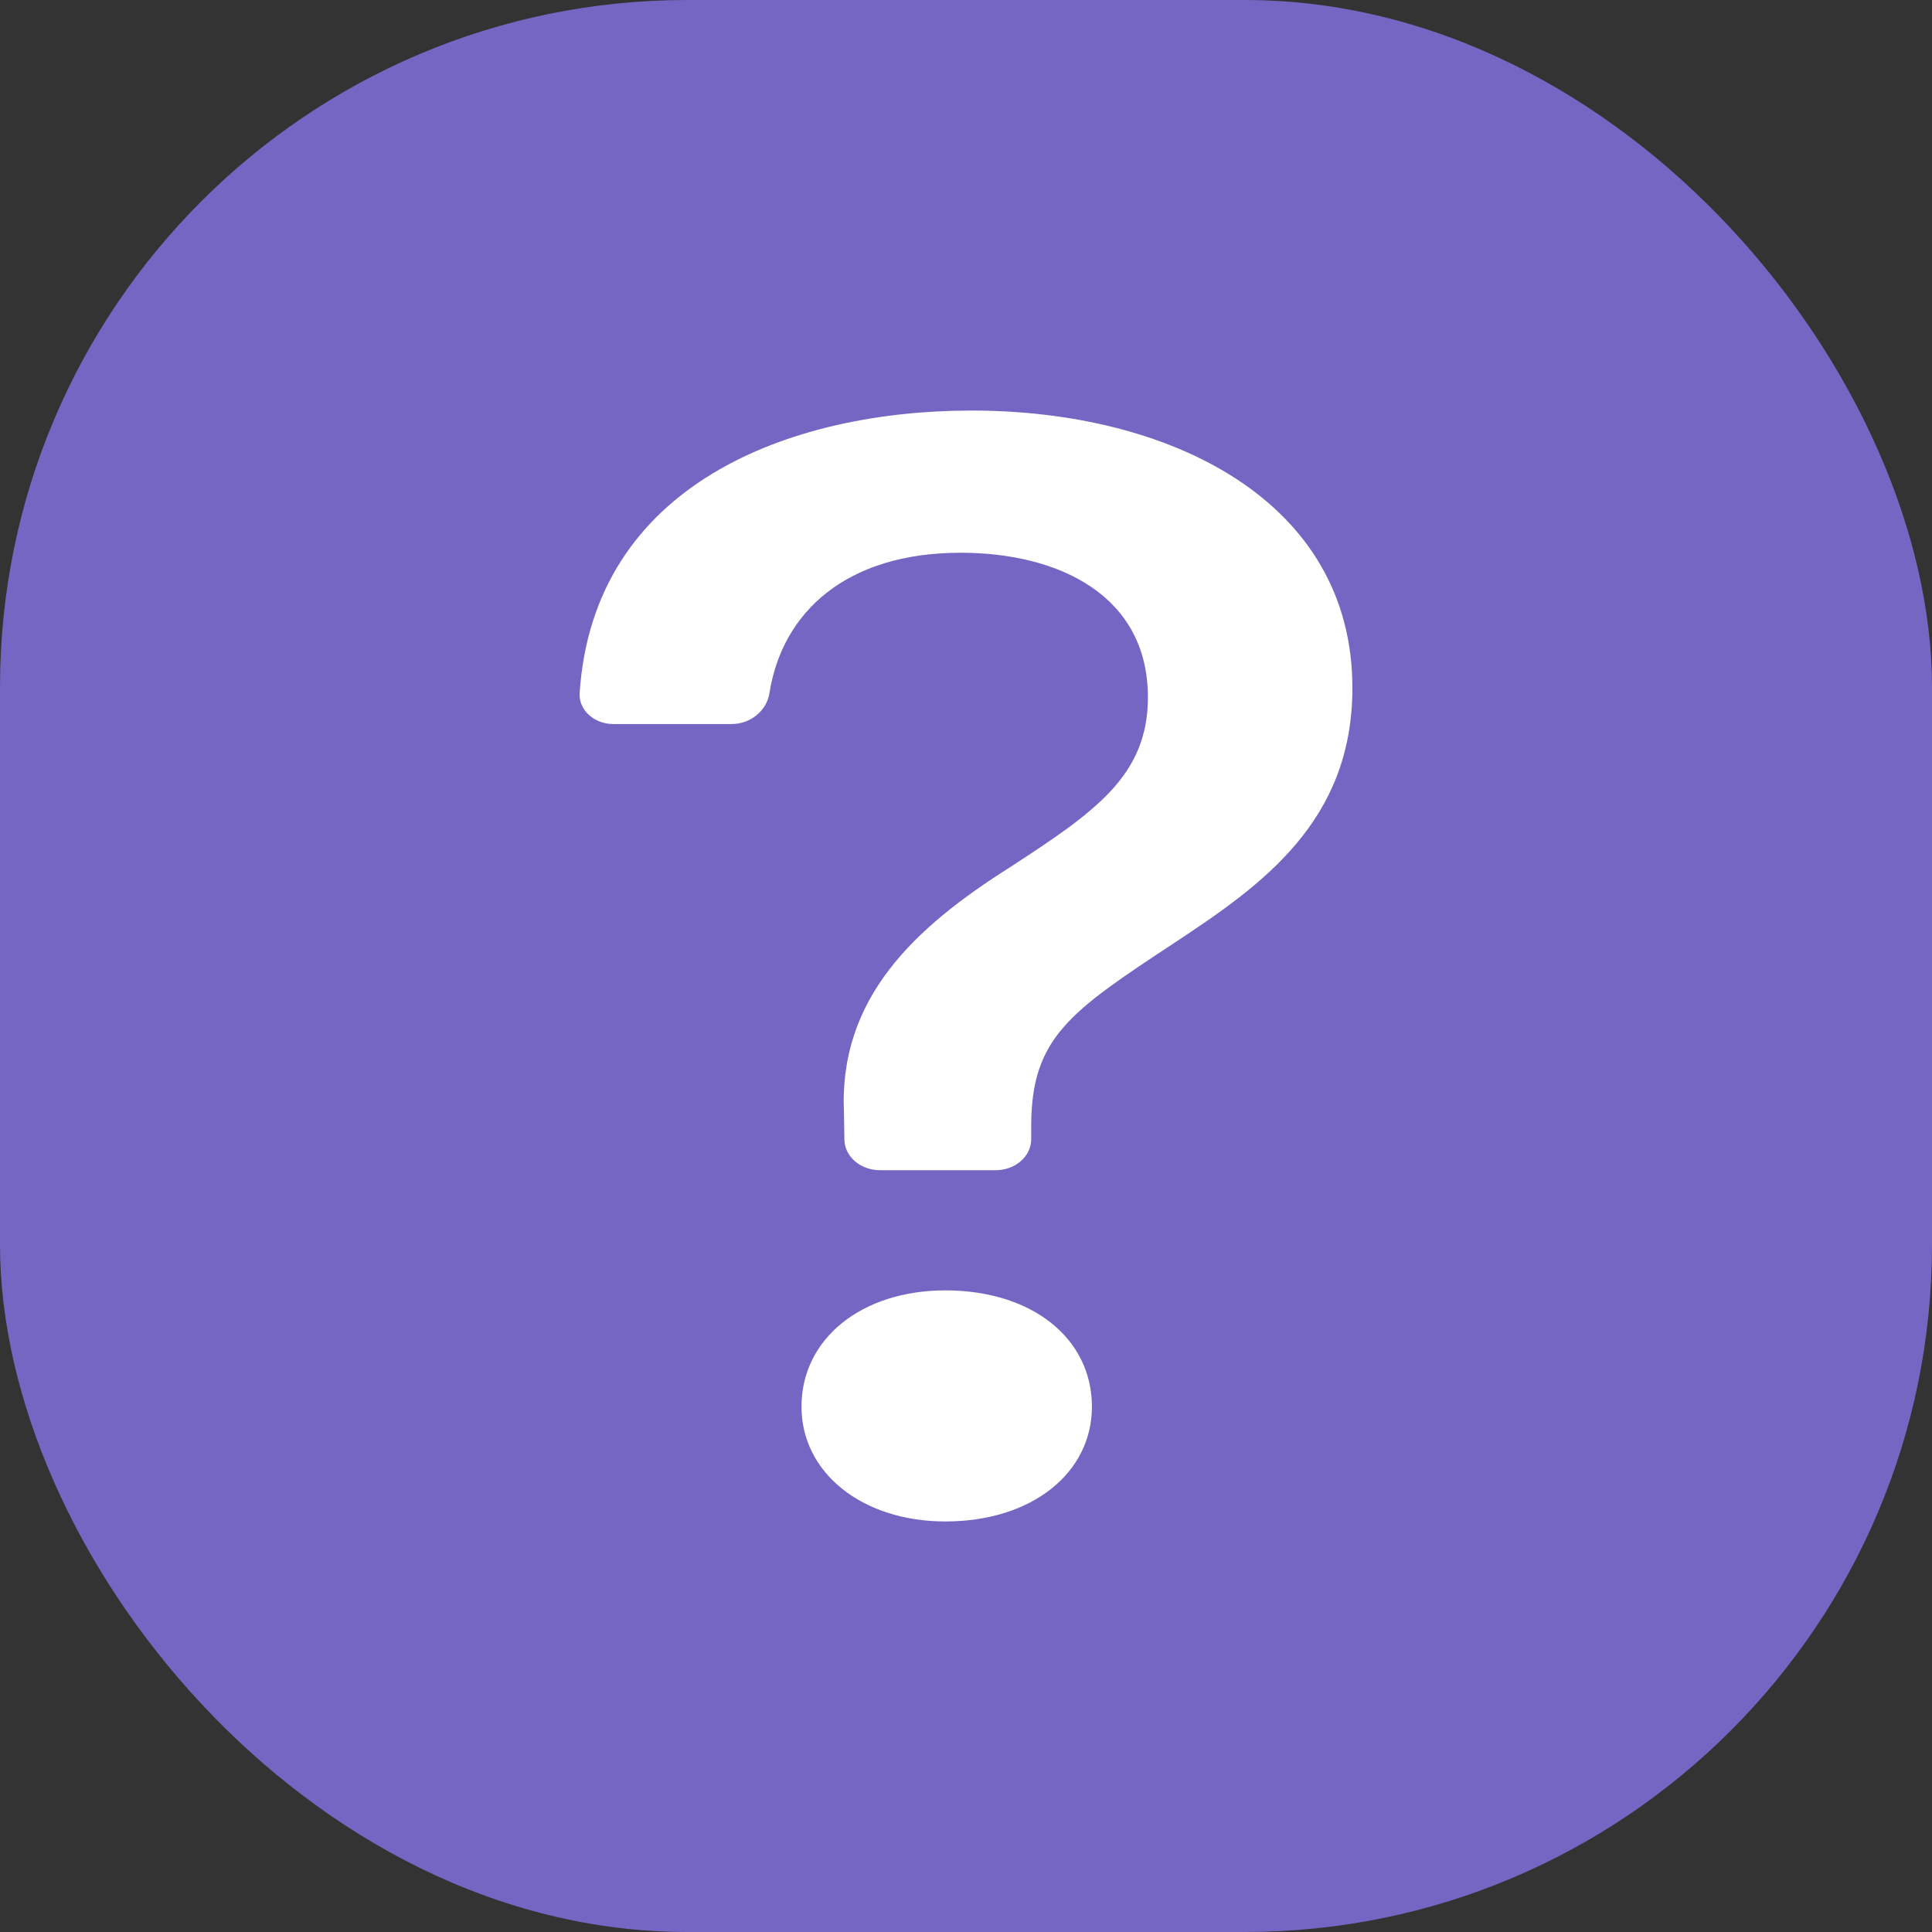 <svg width="80" height="80" viewBox="0 0 80 80" fill="none" xmlns="http://www.w3.org/2000/svg">
<rect x="0" y="0" width="80" height="80" fill="#333333" stroke="none"/>
<rect width="80" height="80" rx="28.459" fill="#7666C4"/>
<path d="M24.001 28.715C23.993 28.881 24.024 29.046 24.092 29.201C24.16 29.355 24.264 29.496 24.398 29.615C24.531 29.733 24.69 29.827 24.867 29.89C25.043 29.953 25.233 29.984 25.423 29.981H30.291C31.105 29.981 31.755 29.402 31.861 28.7C32.392 25.338 35.047 22.888 39.779 22.888C43.827 22.888 47.533 24.646 47.533 28.874C47.533 32.128 45.326 33.625 41.839 35.9C37.868 38.406 34.723 41.332 34.947 46.083L34.965 47.195C34.971 47.531 35.129 47.852 35.405 48.088C35.681 48.324 36.053 48.456 36.44 48.456H41.225C41.616 48.456 41.991 48.321 42.268 48.081C42.545 47.84 42.7 47.514 42.7 47.175V46.637C42.7 42.957 44.311 41.886 48.66 39.021C52.253 36.648 56 34.014 56 28.485C56 20.741 48.471 17 40.228 17C32.752 17 24.562 20.024 24.001 28.715ZM33.188 58.249C33.188 60.981 35.696 63 39.148 63C42.741 63 45.214 60.981 45.214 58.249C45.214 55.42 42.736 53.432 39.142 53.432C35.696 53.432 33.188 55.42 33.188 58.249Z" fill="white"/>
</svg>
